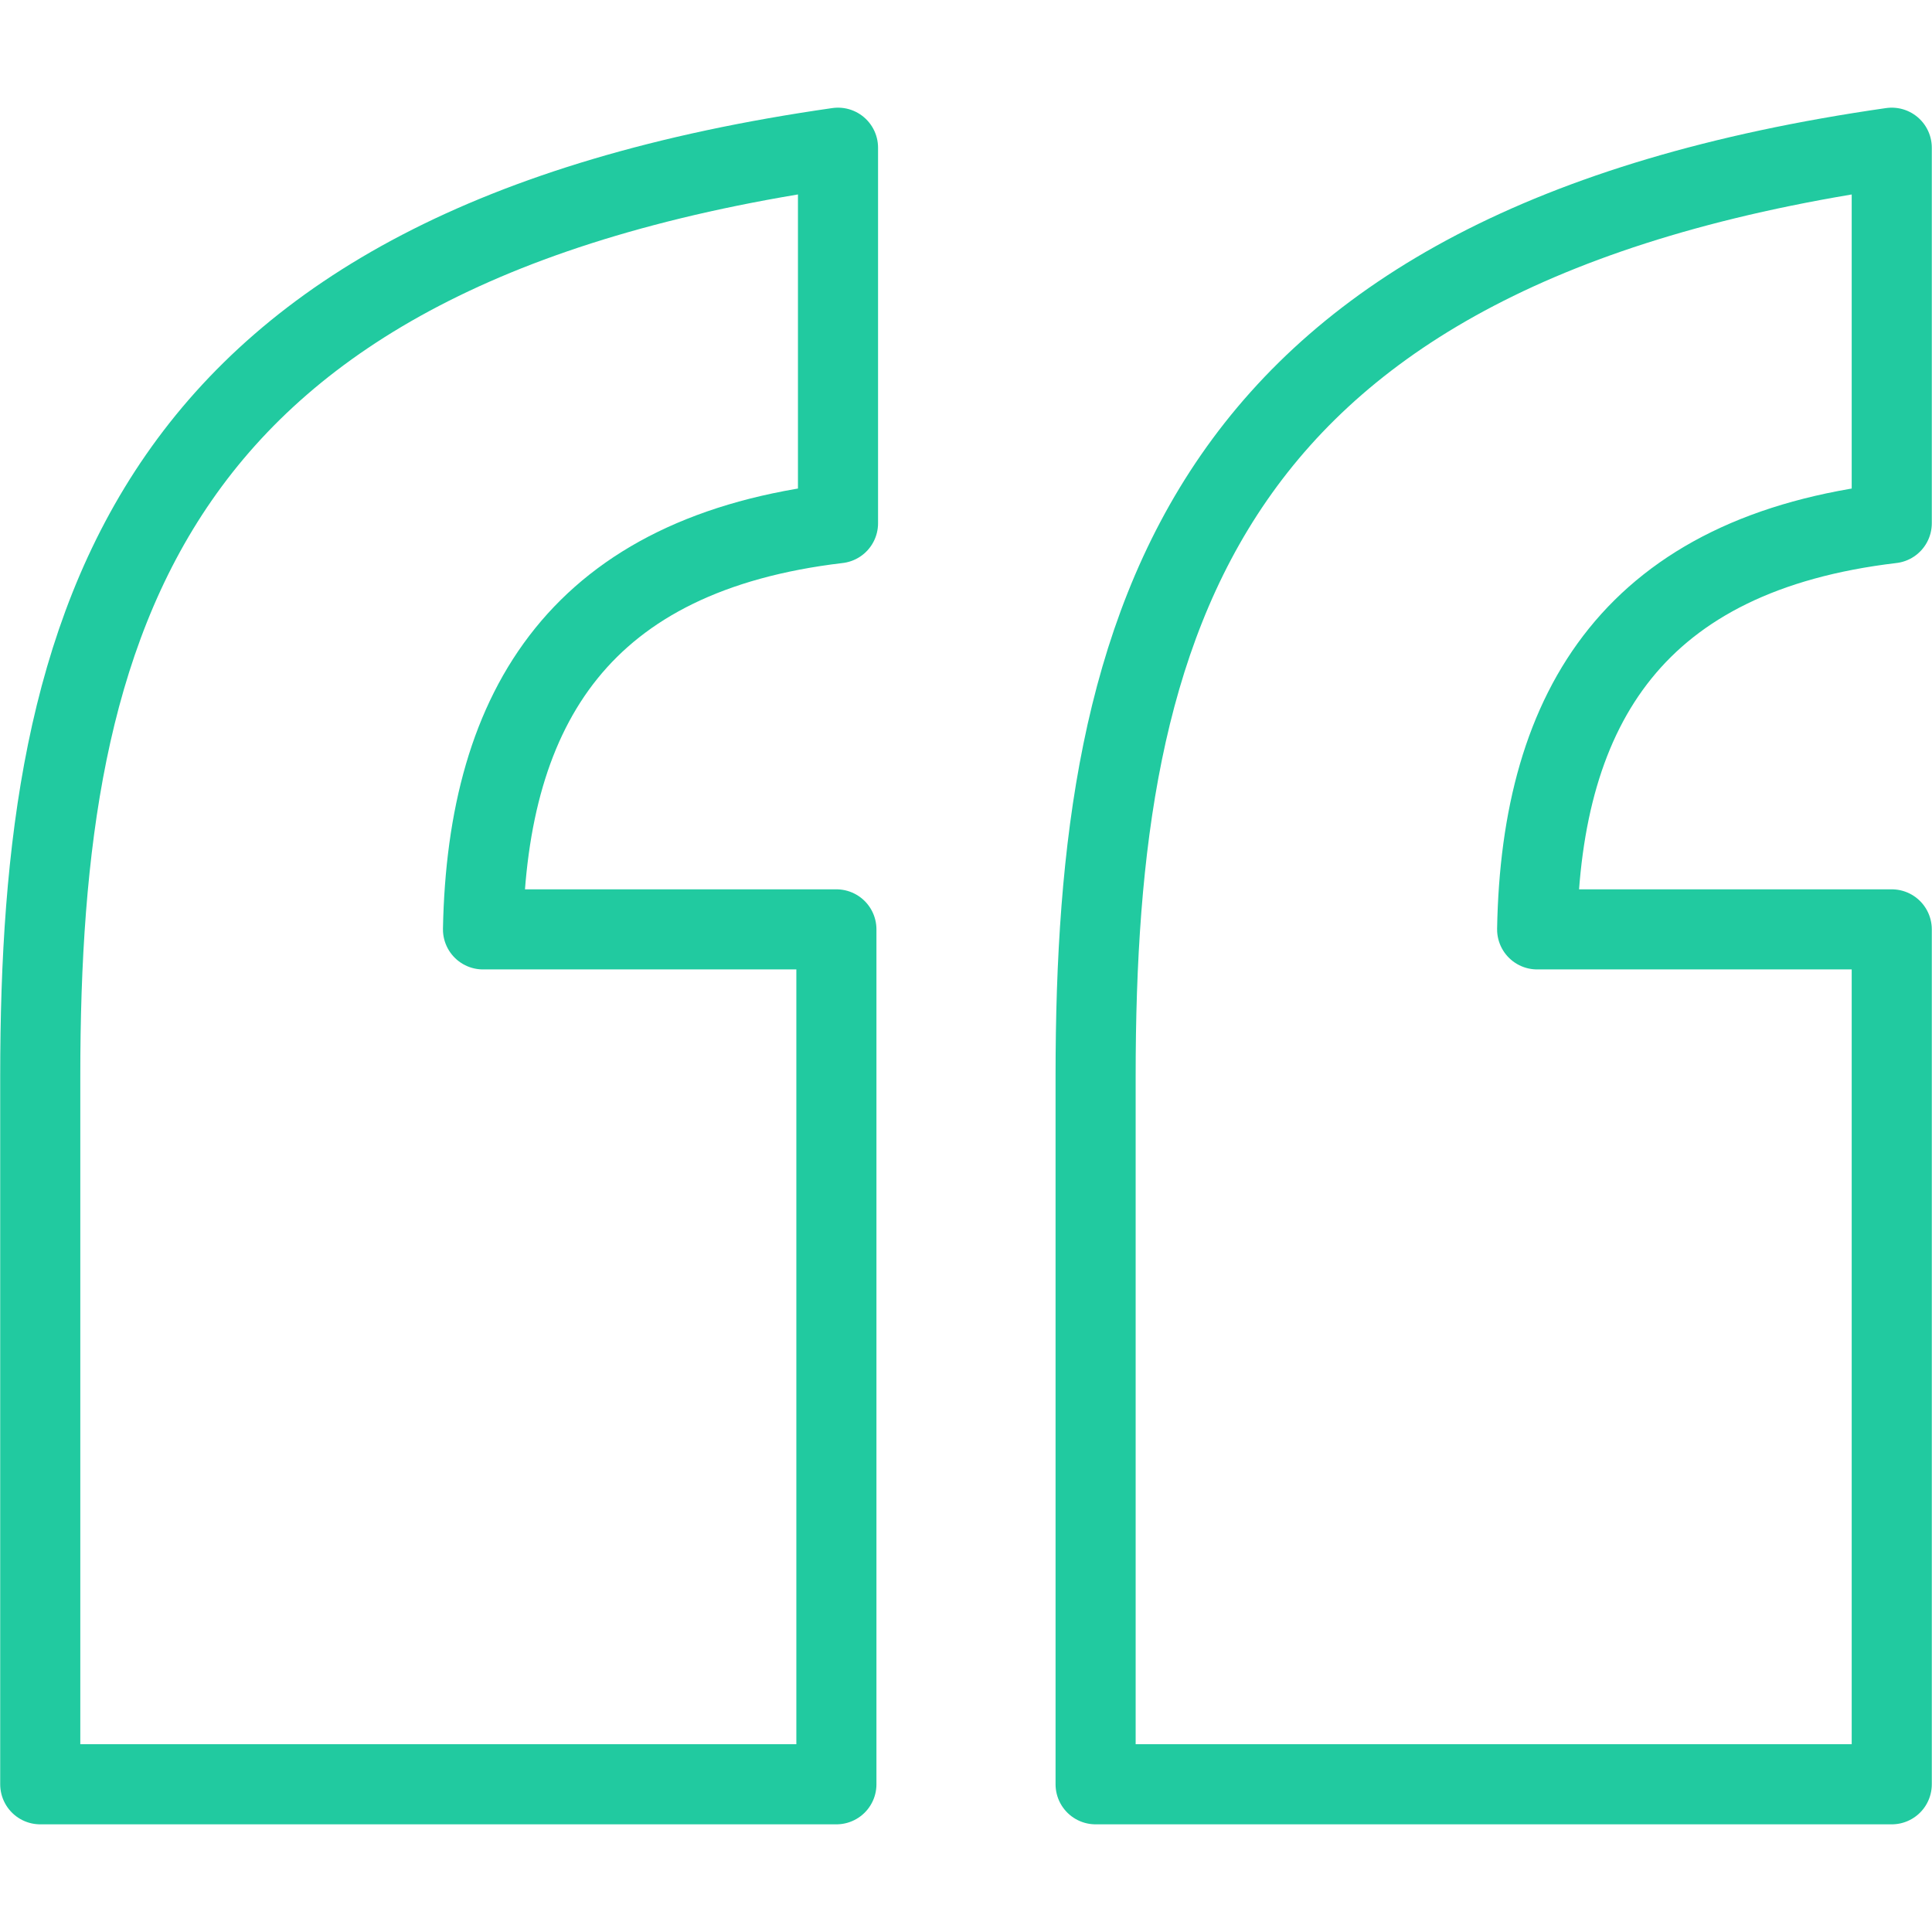 <svg id="Layer_1" data-name="Layer 1" xmlns="http://www.w3.org/2000/svg" viewBox="0 0 48 48"><defs><style>.cls-1,.cls-2{fill:none;}.cls-2{stroke:#21caa0;stroke-linecap:round;stroke-linejoin:round;stroke-width:1.99px;}</style></defs><title>BB_RGB Icons</title><rect class="cls-1" x="-948" y="-2061" width="2187" height="4202"/><rect class="cls-1" x="-948" y="-2061" width="2187" height="4202"/><path class="cls-2" d="M1,44.33H20.78V23.09H12c.11-5.58,2.47-9.34,8.82-10.09V3.67C3.58,6.14,1,15.36,1,26.74Zm26.22,0H47V23.09H38.19c.1-5.58,2.47-9.34,8.81-10.09V3.67C29.8,6.14,27.22,15.36,27.22,26.74Z"/><rect class="cls-1" x="-1020" y="-2061" width="2187" height="4202"/><rect class="cls-1" x="-1020" y="-2061" width="2187" height="4202"/></svg>